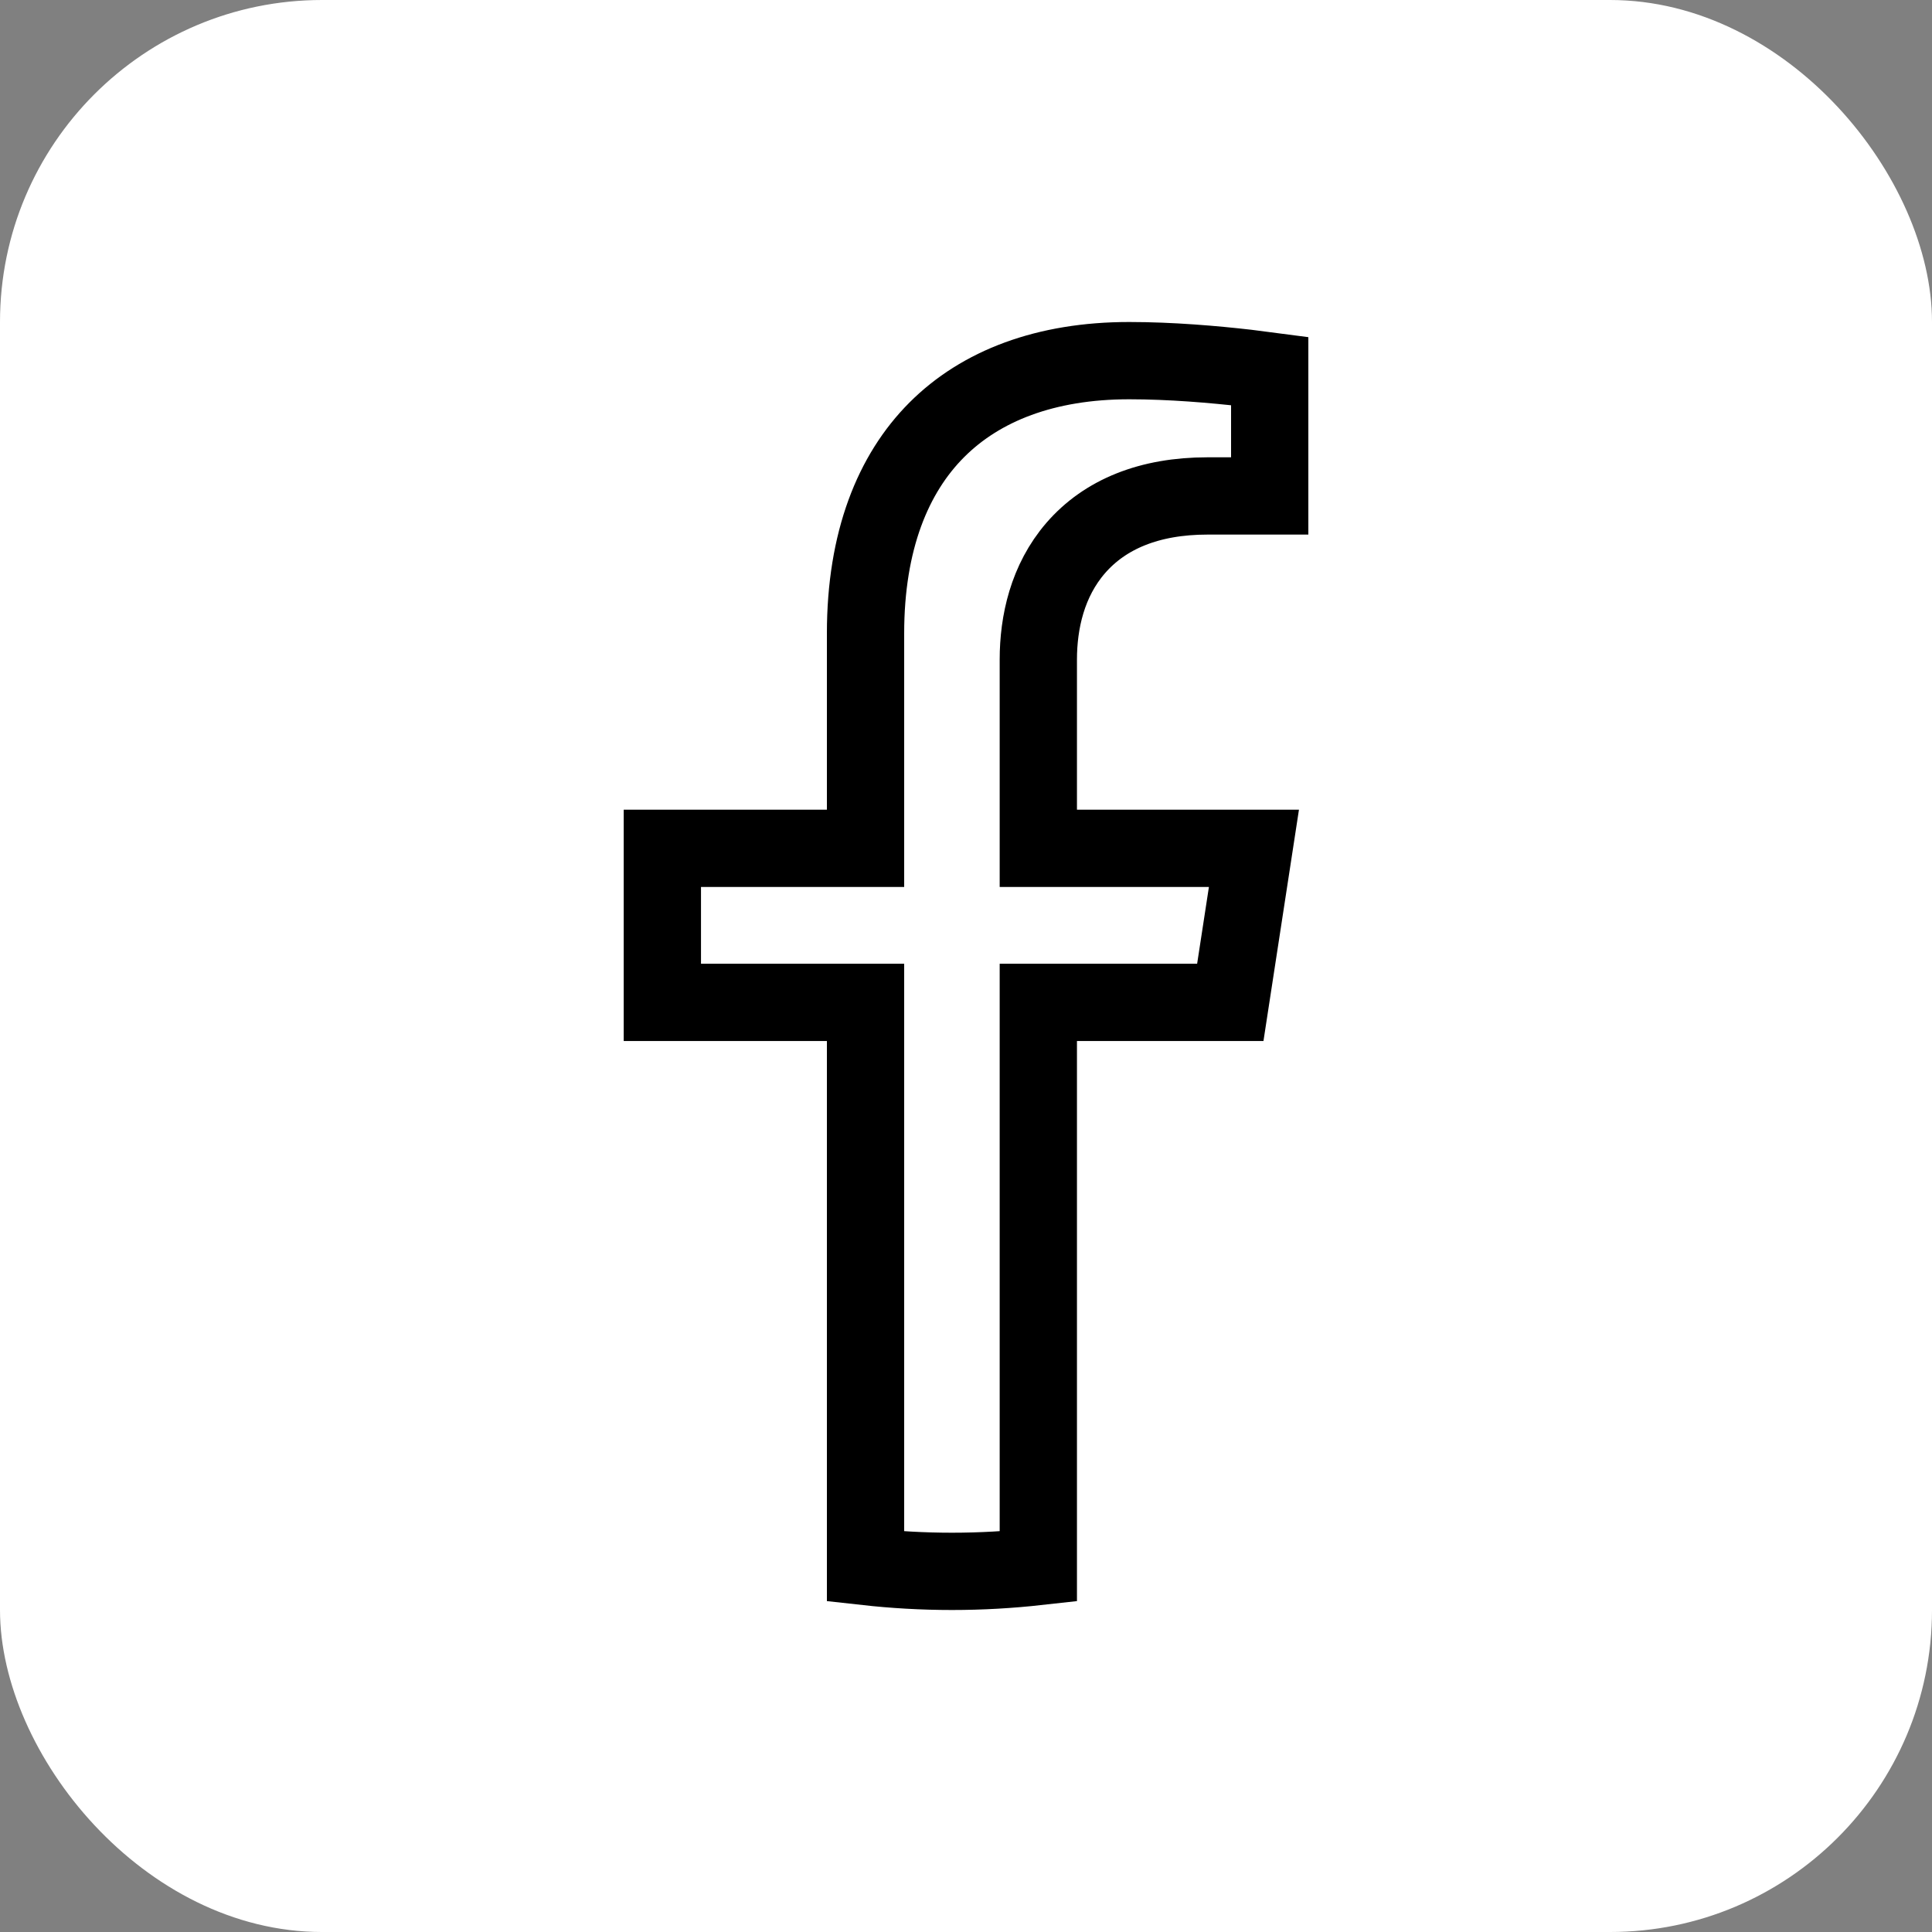 <svg width="30" height="30" viewBox="0 0 30 30" fill="none" xmlns="http://www.w3.org/2000/svg">
<rect x="0" y="0" width="30" height="30" fill="#808080" stroke="none"/>
<rect width="30" height="30" rx="5" fill="white"/>
<g clip-path="url(#clip0_58_11)">
<path d="M19.366 5.717C19.494 5.732 19.611 5.747 19.716 5.761V7.701H18.749C17.846 7.701 17.157 7.986 16.703 8.51C16.264 9.018 16.123 9.663 16.123 10.242V12.573V13.173H16.723H19.471L19.104 15.565H16.723H16.123V16.165V24.325C15.683 24.374 15.236 24.4 14.782 24.4C14.328 24.4 13.88 24.374 13.44 24.325V16.165V15.565H12.84H10.285V13.173H12.84H13.44V12.573V9.835C13.44 8.397 13.866 7.355 14.547 6.674C15.229 5.991 16.236 5.6 17.534 5.6C18.182 5.6 18.852 5.658 19.366 5.717Z" stroke="black" stroke-width="1.2"/>
</g>
<defs>
<clipPath id="clip0_58_11">
<rect width="20" height="20" fill="white" transform="translate(5 5)"/>
</clipPath>
</defs>
</svg>
